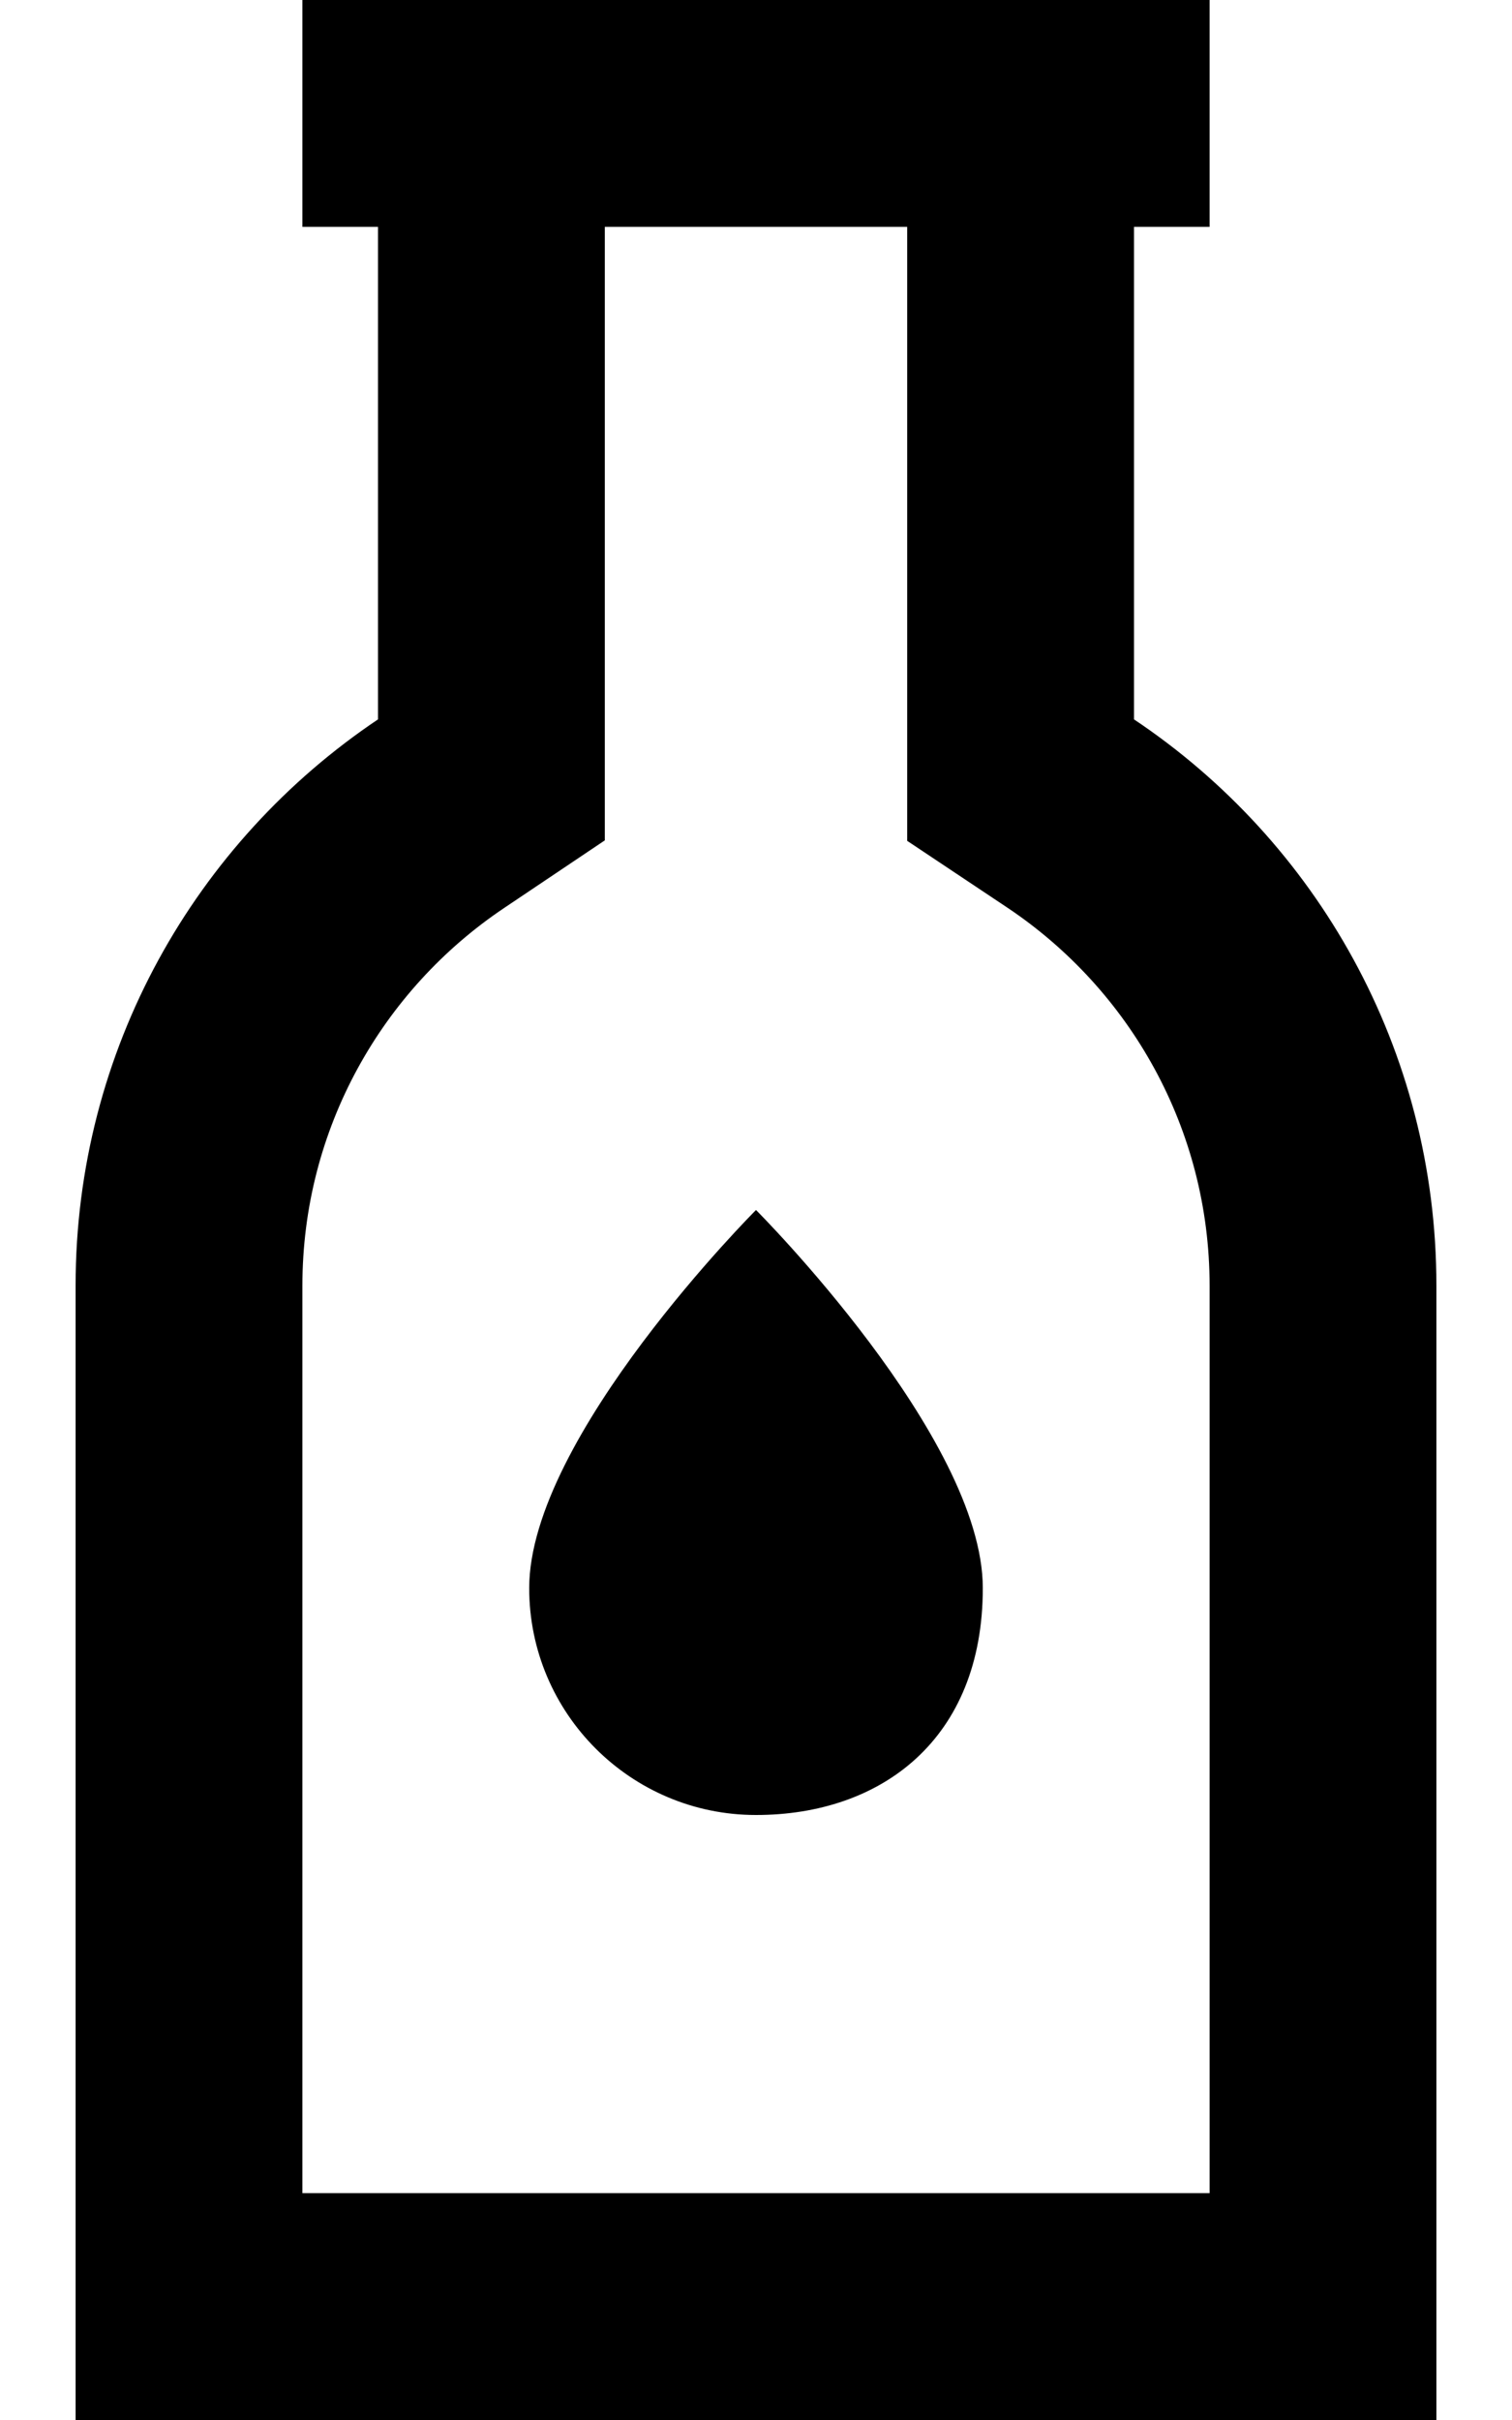 <svg xmlns="http://www.w3.org/2000/svg" viewBox="0 0 320 512"><!--! Font Awesome Pro 6.5.1 by @fontawesome - https://fontawesome.com License - https://fontawesome.com/license (Commercial License) Copyright 2023 Fonticons, Inc. --><path d="M64 0L80 0V0h48 64 40 8l16 0 0 48-16 0V152.2c38.6 25.8 64 69.8 64 119.8V464v48H256 64 16V464 272c0-49.9 25.4-93.9 64-119.8V48L64 48 64 0zM192 48l-64 0V152.2v25.6l-21.3 14.3C80.9 209.4 64 238.8 64 272V464H256V272c0-33.2-16.9-62.6-42.7-79.9L192 177.9V152.2 48zM160 384c-26.5 0-48-21.5-48-48c0-32 48-80 48-80s48 48 48 80s-21.5 48-48 48z"/></svg>